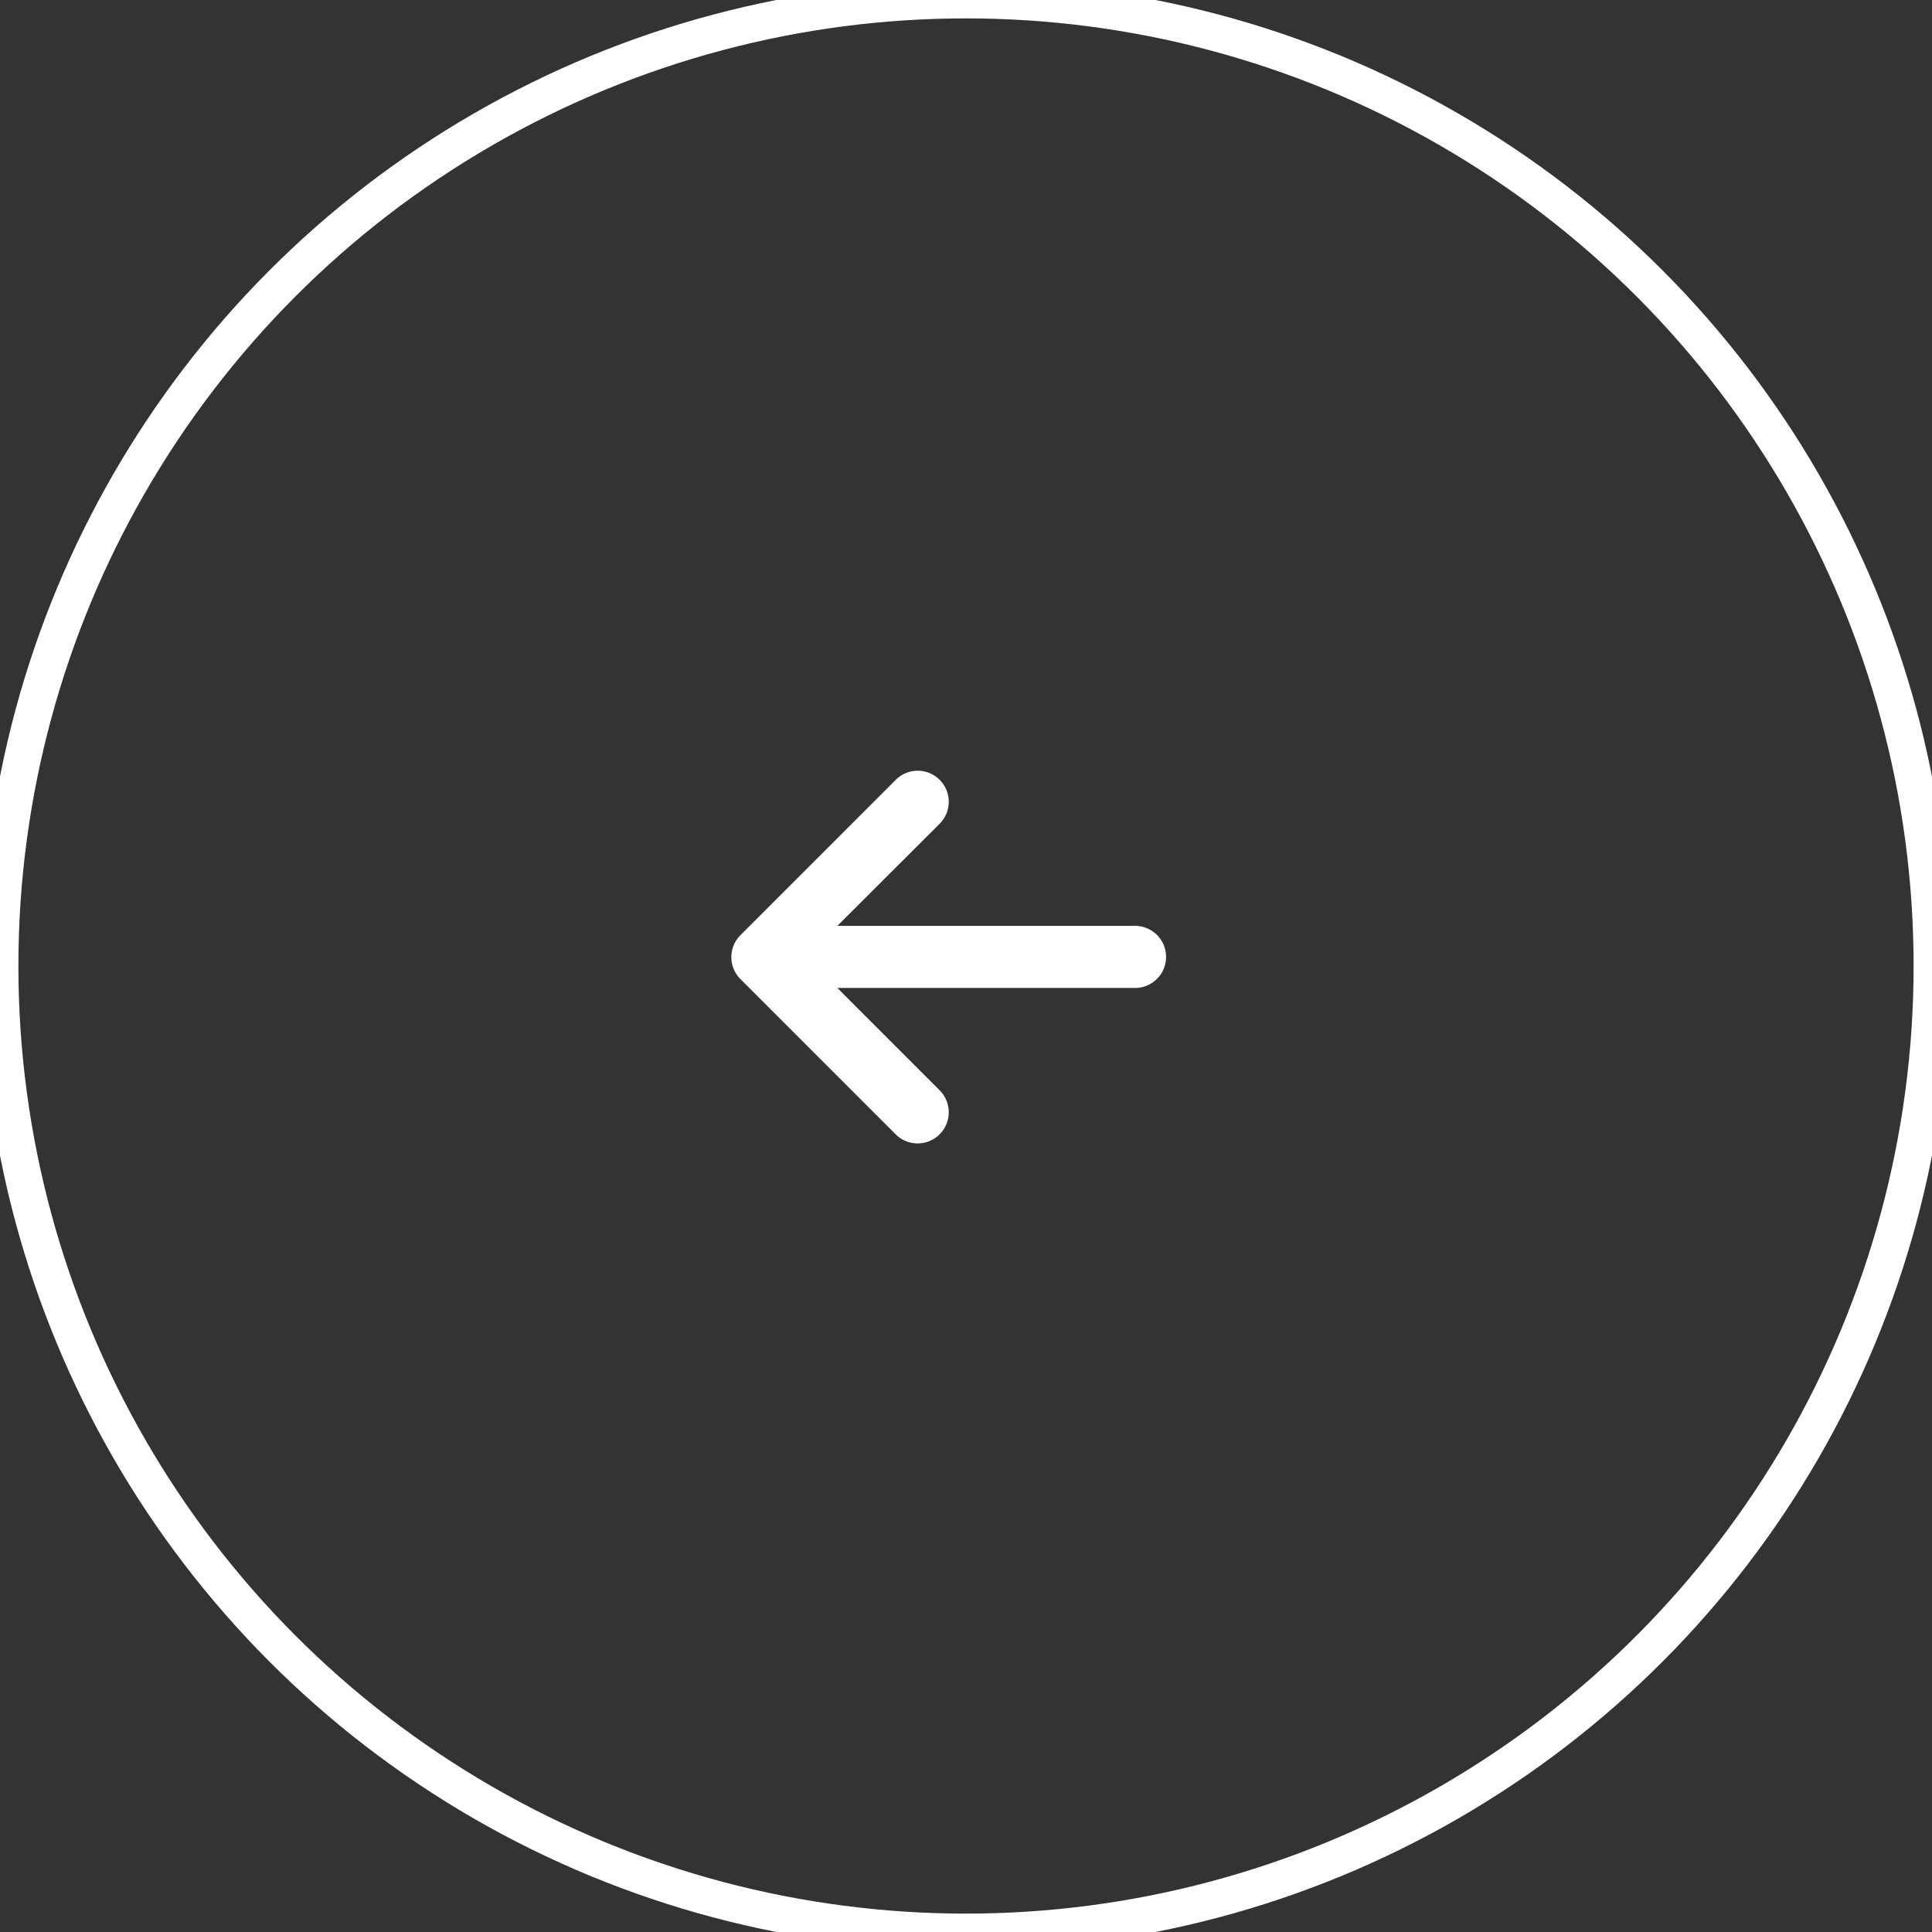 <svg xmlns="http://www.w3.org/2000/svg" width="70" height="70" viewBox="0 0 70 70">
  <rect x="0" y="0" width="70" height="70" fill="#333333" stroke="none"/>
  <defs>
    <style>
      .cls-1, .cls-2 {
        fill: #fff;
      }

      .cls-1 {
        fill-opacity: 0;
        stroke: #fff;
        stroke-width: 1.333px;
      }

      .cls-2 {
        fill-rule: evenodd;
      }
    </style>
  </defs>
  <circle id="楕円形_1" data-name="楕円形 1" class="cls-1" cx="35" cy="35" r="35"/>
  <path id="_" data-name="" class="cls-2" d="M26.83,33.88l5.625-5.625a1.122,1.122,0,0,1,1.59,0,1.124,1.124,0,0,1,0,1.591l-3.706,3.7H41.124a1.125,1.125,0,0,1,0,2.25H30.338l3.705,3.706A1.125,1.125,0,0,1,32.453,41.1l-5.625-5.625A1.126,1.126,0,0,1,26.83,33.88Z"/>
</svg>
